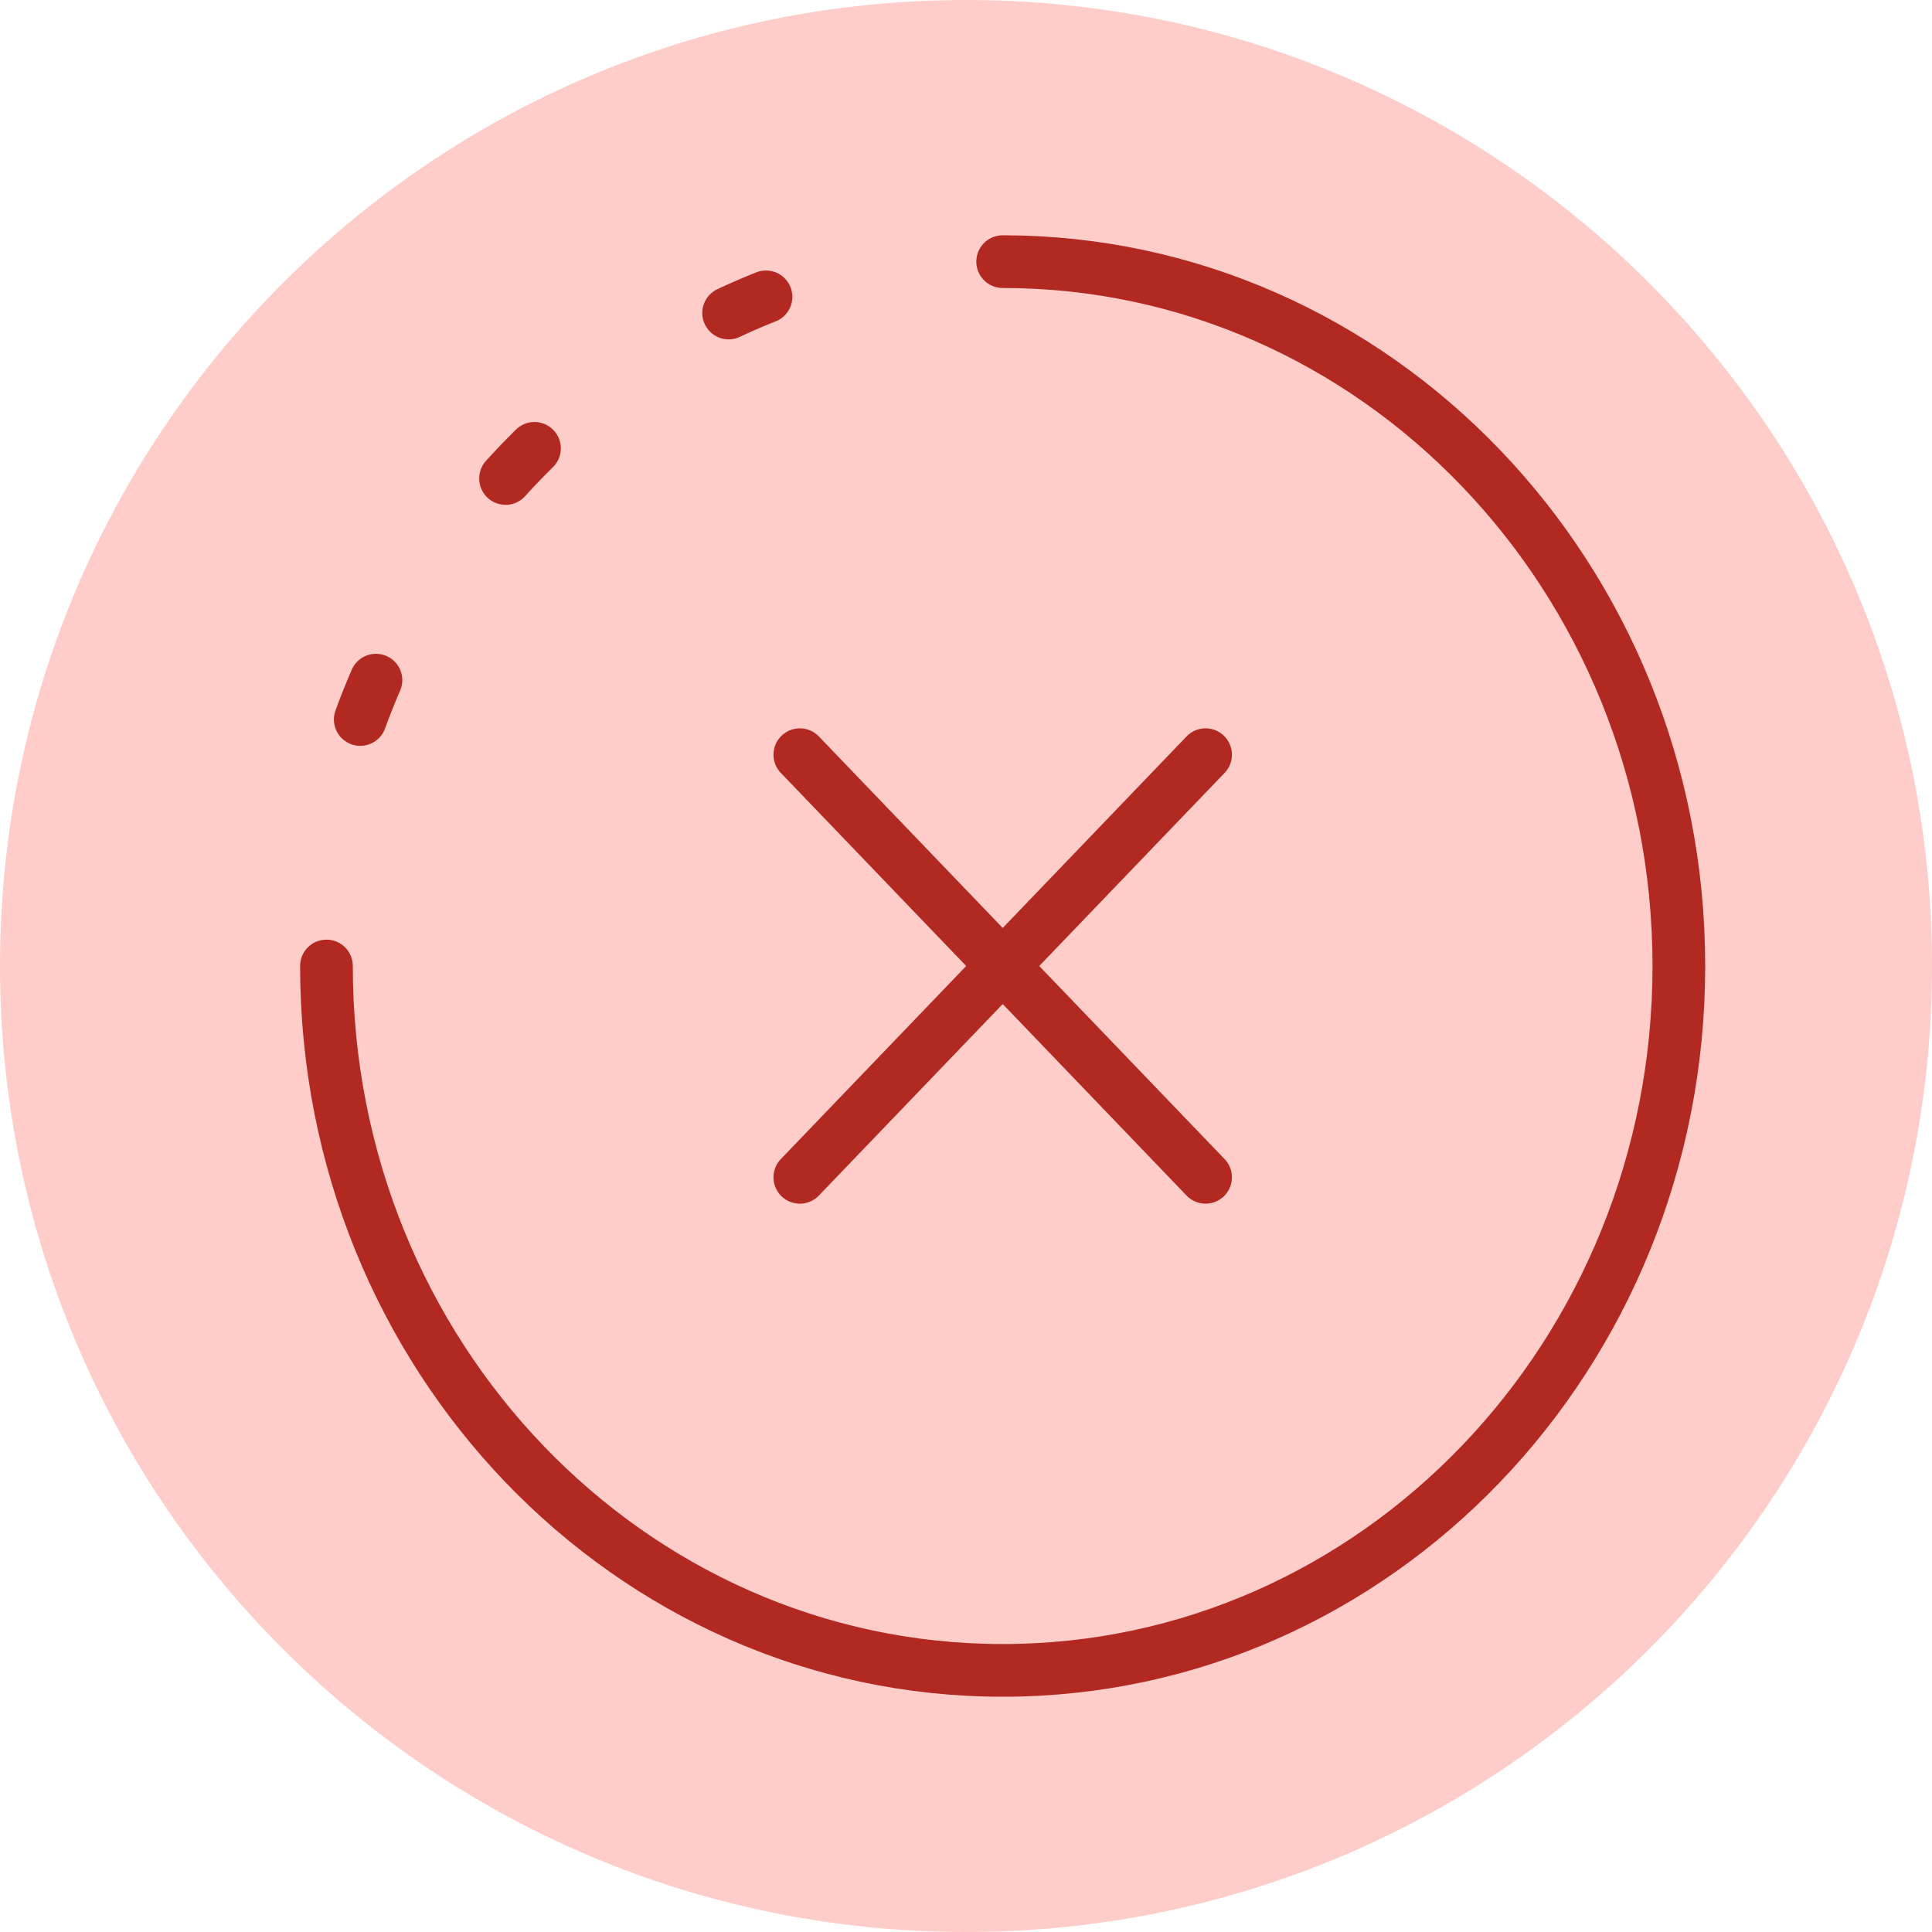 <svg width="80" height="80" viewBox="0 0 80 80" fill="none" xmlns="http://www.w3.org/2000/svg"><path d="M0 40C0 17.909 17.909 0 40 0s40 17.909 40 40-17.909 40-40 40S0 62.091 0 40z" fill="#FECDCA"/><path d="M13.518 40c0 16.109 12.536 29.167 28 29.167 15.463 0 28-13.058 28-29.166 0-16.109-12.537-29.167-28-29.167" stroke="#B22922" stroke-width="2.182" stroke-linecap="round"/><path d="M20.934 19.813c.387-.427.787-.843 1.197-1.247m8.04-5.605a28.188 28.188 0 0 1 1.547-.669M15.567 28.164a30.75 30.75 0 0 0-.649 1.628M49.92 31.25L41.52 40m0 0l-8.4 8.75m8.4-8.75l8.4 8.75M41.52 40l-8.4-8.75" stroke="#B22922" stroke-width="2.182" stroke-linecap="round" stroke-linejoin="round"/></svg>